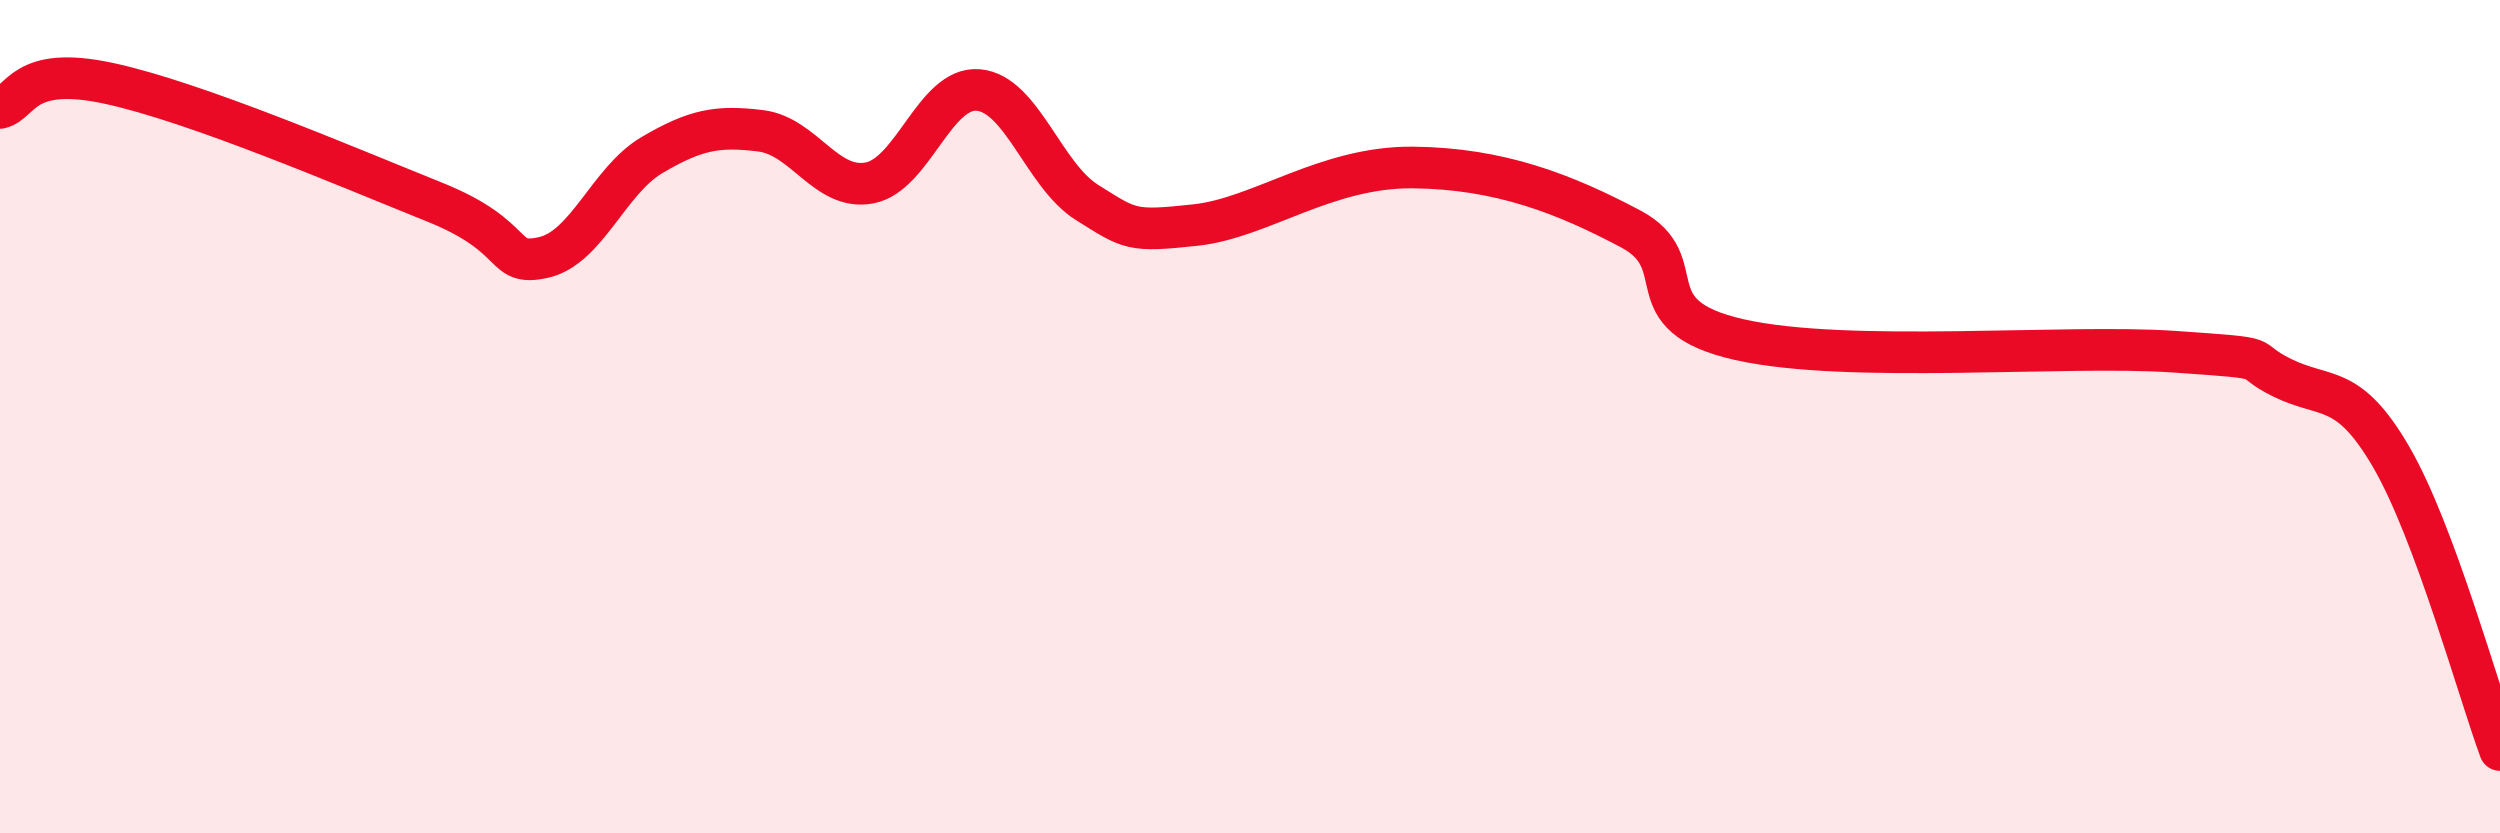 
    <svg width="60" height="20" viewBox="0 0 60 20" xmlns="http://www.w3.org/2000/svg">
      <path
        d="M 0,2.59 C 0.52,2.47 0.52,1.55 2.61,2 C 4.7,2.45 8.34,4.01 10.43,4.85 C 12.52,5.69 12,6.41 13.04,6.18 C 14.08,5.95 14.61,4.33 15.65,3.72 C 16.69,3.11 17.22,3.01 18.26,3.14 C 19.3,3.27 19.83,4.59 20.87,4.39 C 21.91,4.19 22.44,2.07 23.48,2.16 C 24.52,2.25 25.05,4.21 26.09,4.86 C 27.13,5.51 27.14,5.57 28.7,5.4 C 30.26,5.23 31.82,4 33.91,4.02 C 36,4.04 37.56,4.66 39.13,5.49 C 40.7,6.32 39.13,7.56 41.74,8.15 C 44.35,8.74 49.56,8.26 52.17,8.44 C 54.78,8.62 53.74,8.56 54.78,9.07 C 55.82,9.58 56.35,9.18 57.39,10.97 C 58.43,12.76 59.48,16.59 60,18L60 20L0 20Z"
        fill="#EB0A25"
        opacity="0.1"
        stroke-linecap="round"
        stroke-linejoin="round"
      />
      <path
        d="M 0,2.59 C 0.52,2.47 0.52,1.55 2.61,2 C 4.7,2.45 8.34,4.01 10.43,4.85 C 12.52,5.69 12,6.41 13.04,6.18 C 14.08,5.95 14.61,4.33 15.65,3.72 C 16.69,3.11 17.22,3.01 18.26,3.14 C 19.3,3.27 19.83,4.59 20.87,4.39 C 21.91,4.19 22.44,2.07 23.48,2.16 C 24.52,2.25 25.05,4.21 26.09,4.86 C 27.13,5.51 27.14,5.57 28.7,5.4 C 30.26,5.23 31.82,4 33.91,4.02 C 36,4.04 37.56,4.66 39.13,5.49 C 40.7,6.32 39.13,7.56 41.74,8.15 C 44.35,8.74 49.56,8.26 52.17,8.44 C 54.78,8.62 53.74,8.56 54.78,9.07 C 55.82,9.58 56.35,9.18 57.39,10.97 C 58.43,12.76 59.48,16.59 60,18"
        stroke="#EB0A25"
        stroke-width="1"
        fill="none"
        stroke-linecap="round"
        stroke-linejoin="round"
      />
    </svg>
  